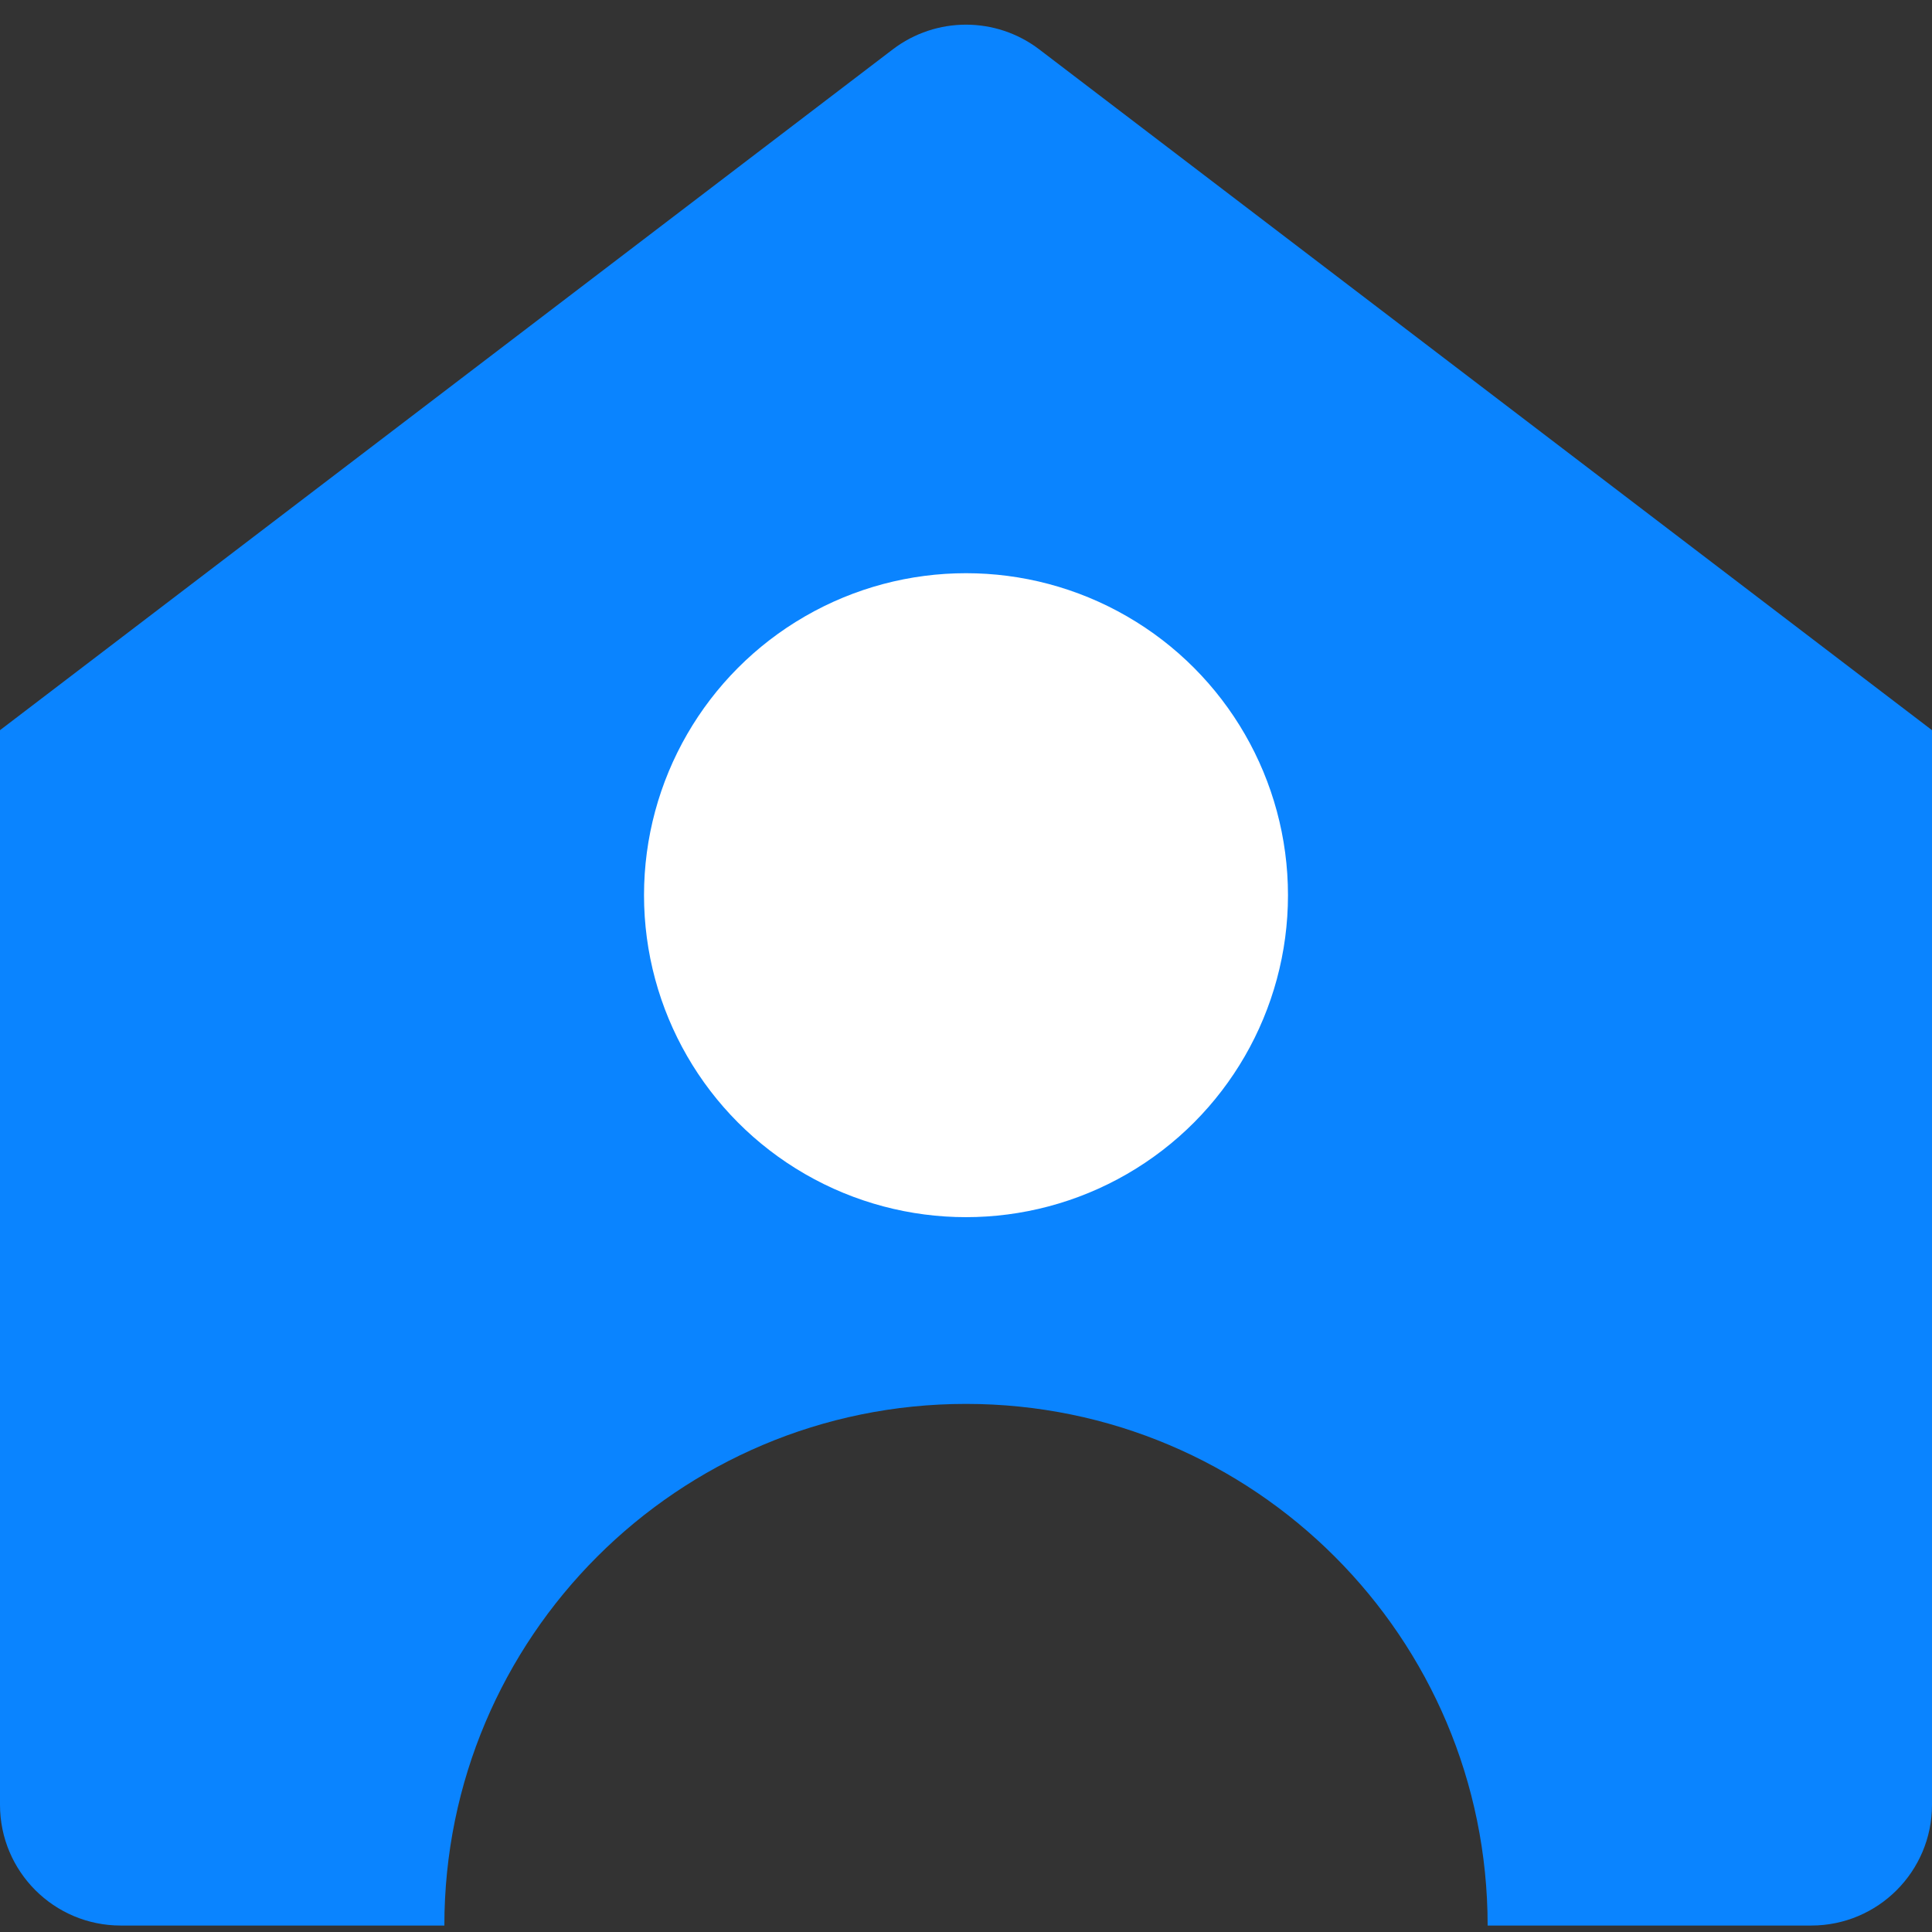<svg xmlns="http://www.w3.org/2000/svg" width="32" height="32" viewBox="0 0 32 32">
  <rect x="0" y="0" width="32" height="32" fill="#333333" stroke="none"/>
  <g fill="none" transform="translate(0 1)">
    <path fill="#0A84FF" d="M24.64,30.893 C24.64,26.122 20.772,22.253 16,22.253 C11.228,22.253 7.36,26.122 7.36,30.893 L2,30.893 C0.895,30.893 1.3527075e-16,29.998 0,28.893 L0,11.094 L14.787,-0.182 C15.504,-0.728 16.496,-0.728 17.213,-0.182 L32,11.094 L32,28.893 C32,29.998 31.105,30.893 30,30.893 L24.64,30.893 Z"/>
    <circle cx="16" cy="13.827" r="5.333" fill="#FFF"/>
  </g>
</svg>
